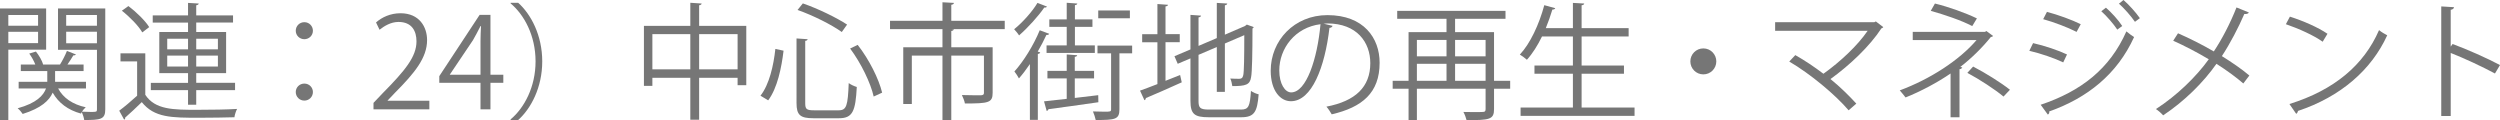 <?xml version="1.0" encoding="UTF-8"?><svg id="_レイヤー_2" xmlns="http://www.w3.org/2000/svg" viewBox="0 0 317.429 15.286"><defs><style>.cls-1{fill:#767676;}</style></defs><g id="_レイヤー_2-2"><g><path class="cls-1" d="m5.858,6.307H1.057v8.947H0V1.072h5.858v5.234Zm-1.024-4.402H1.057v1.36h3.777v-1.36Zm-3.777,3.57h3.777v-1.441H1.057v1.441ZM13.366,1.072v12.821c0,1.265-.593,1.345-2.674,1.345-.031-.272-.176-.721-.305-1.009-.047.064-.079.128-.111.192-1.648-.448-2.85-1.36-3.586-2.657-.432.992-1.456,1.969-3.809,2.705-.129-.208-.416-.544-.641-.72,2.4-.656,3.281-1.633,3.602-2.514h-3.474v-.848h3.634v-1.361h-3.361v-.832h1.84c-.16-.432-.463-.977-.768-1.393l.848-.256c.4.496.785,1.168.913,1.633l-.048.016h2.192c.304-.48.688-1.232.88-1.729l1.137.448c-.048.096-.176.128-.32.112-.191.319-.479.784-.752,1.168h2.049v.832h-3.617v1.361h3.922v.848h-3.537c.64,1.201,1.855,2.033,3.505,2.386-.16.128-.337.352-.48.56.433.017.833.032,1.137.032.688,0,.769,0,.769-.32v-7.571h-4.946V1.072h6.003Zm-1.057.833h-3.906v1.36h3.906v-1.36Zm-3.906,3.585h3.906v-1.457h-3.906v1.457Z"/><path class="cls-1" d="m18.449,6.771v5.267c1.249,1.904,3.585,1.904,6.595,1.904,1.761,0,3.81-.031,5.059-.111-.129.239-.305.736-.337,1.056-1.104.032-2.865.064-4.45.064-3.521,0-5.73,0-7.314-1.985-.736.721-1.488,1.425-2.113,1.97.017.128-.016.191-.127.256l-.625-1.137c.688-.512,1.521-1.217,2.273-1.904v-4.354h-2.113v-1.024h3.153Zm-2.146-6.002c1.009.752,2.146,1.873,2.642,2.673l-.88.672c-.465-.816-1.585-1.969-2.594-2.753l.832-.592Zm7.572,12.534v-1.857h-4.723v-.928h4.723v-1.232h-3.65v-5.219h3.65v-1.201h-4.482v-.912h4.482V.368l1.359.08c-.016.112-.111.192-.319.224v1.281h4.674v.912h-4.674v1.201h3.794v5.219h-3.794v1.232h4.93v.928h-4.93v1.857h-1.04Zm-2.642-8.388v1.345h2.642v-1.345h-2.642Zm0,3.537h2.642v-1.393h-2.642v1.393Zm6.435-3.537h-2.753v1.345h2.753v-1.345Zm0,3.537v-1.393h-2.753v1.393h2.753Z"/><path class="cls-1" d="m39.731,3.905c0,.593-.48,1.073-1.088,1.073s-1.09-.48-1.09-1.073c0-.608.48-1.088,1.09-1.088.64,0,1.088.512,1.088,1.088Zm0,7.779c0,.608-.48,1.089-1.088,1.089s-1.09-.48-1.09-1.089c0-.592.48-1.072,1.09-1.072.64,0,1.088.513,1.088,1.072Z"/><path class="cls-1" d="m54.515,13.878h-7.091v-.816l1.169-1.232c2.849-2.882,4.289-4.626,4.289-6.579,0-1.281-.561-2.465-2.289-2.465-.96,0-1.824.528-2.4.992l-.448-.928c.736-.656,1.825-1.168,3.104-1.168,2.418,0,3.378,1.761,3.378,3.409,0,2.257-1.585,4.178-4.065,6.675l-.944.992v.032h5.298v1.089Z"/><path class="cls-1" d="m62.274,13.878h-1.265v-3.361h-5.233v-.849l5.121-7.779h1.377v7.604h1.633v1.024h-1.633v3.361Zm-5.154-4.386h3.89v-4.258c0-.656.032-1.297.063-1.921h-.063c-.368.736-.656,1.249-.96,1.793l-2.93,4.354v.032Z"/><path class="cls-1" d="m64.831,15.158c1.746-1.457,3.17-4.13,3.17-7.363,0-3.313-1.473-5.955-3.17-7.363v-.08h.961c1.633,1.457,3.057,4.146,3.057,7.443s-1.424,5.986-3.057,7.443h-.961v-.08Z"/><path class="cls-1" d="m88.771,3.281h5.986v7.539h-1.104v-.944h-4.883v5.33h-1.12v-5.33h-4.817v1.024h-1.072V3.281h5.89V.352l1.44.096c-.016.112-.111.192-.32.224v2.609Zm-5.938,5.522h4.817v-4.466h-4.817v4.466Zm5.938,0h4.883v-4.466h-4.883v4.466Z"/><path class="cls-1" d="m96.56,12.149c1.121-1.425,1.664-3.842,1.889-5.938l1.041.224c-.256,2.145-.785,4.754-1.953,6.307l-.977-.592Zm4.578-7.268l1.408.097c-.016.111-.096.191-.305.208v7.923c0,.752.177.896,1.105.896h3.152c.993,0,1.152-.593,1.266-3.457.271.208.703.399,1.023.496-.16,3.057-.512,3.969-2.256,3.969h-3.266c-1.665,0-2.129-.416-2.129-1.92V4.882Zm5.746-.816c-1.265-.912-3.649-2.113-5.618-2.801l.673-.832c1.952.672,4.337,1.841,5.617,2.689l-.672.944Zm4.05,8.195c-.384-1.712-1.601-4.241-2.993-6.099l.96-.464c1.456,1.856,2.689,4.338,3.105,6.066l-1.072.496Z"/><path class="cls-1" d="m127.573,2.641v1.056h-6.706v.016h.239c-.016.112-.111.192-.319.224v2.065h5.25v5.778c0,1.264-.513,1.36-3.521,1.36-.048-.32-.24-.769-.384-1.072,1.152.031,2.129.031,2.433.031.288-.031.368-.096.368-.319v-4.723h-4.146v8.228h-1.12V7.059h-3.891v6.146h-1.088v-7.202h4.979v-2.306h-6.659v-1.056h6.659V.288l1.456.08c-.017.128-.112.208-.336.24v2.033h6.786Z"/><path class="cls-1" d="m132.929.832c-.031.096-.159.144-.336.128-.736,1.072-2.064,2.545-3.201,3.538-.128-.225-.432-.577-.624-.785,1.073-.864,2.306-2.241,2.962-3.345l1.199.464Zm-2.16,7.3c-.465.688-.928,1.296-1.393,1.824-.112-.224-.4-.672-.576-.88,1.12-1.233,2.417-3.282,3.217-5.235l1.201.449c-.049.112-.16.16-.353.144-.319.704-.704,1.425-1.104,2.113l.32.112c-.032.096-.128.176-.305.191v8.372h-1.008v-7.091Zm8.676,3.953l.016.896c-2.354.352-4.802.672-6.338.88-.017.128-.113.192-.225.225l-.336-1.217c.784-.08,1.793-.192,2.881-.32v-2.593h-2.449v-.96h2.449v-2.081l1.328.096c-.016.112-.096.176-.304.208v1.777h2.449v.96h-2.449v2.481l2.978-.353Zm-4.002-6.322v-2.354h-2.209v-.944h2.209V.352l1.345.096c-.017.112-.097.176-.304.208v1.809h2.225v.944h-2.225v2.354h2.528v.96h-6.13v-.96h2.561Zm8.307.031v.977h-1.615v7.107c0,1.28-.513,1.36-3.01,1.36-.064-.304-.208-.769-.352-1.089.56.017,1.056.032,1.424.032.769,0,.881,0,.881-.304v-7.107h-1.728v-.977h4.4Zm-.287-4.465v.992h-4.018v-.992h4.018Z"/><path class="cls-1" d="m147.985,10.26l1.856-.735.208.928c-1.664.769-3.441,1.521-4.562,2.001,0,.128-.063.224-.176.272l-.561-1.217c.609-.208,1.377-.513,2.209-.832v-5.314h-1.936v-1.024h1.936V.512l1.346.096c-.017.112-.113.176-.32.208v3.522h1.809v1.024h-1.809v4.897Zm4.193,2.562c0,.88.208,1.089,1.328,1.089h4.082c.961,0,1.121-.448,1.248-2.369.256.191.673.368.977.432-.176,2.209-.527,2.913-2.209,2.913h-4.129c-1.809,0-2.321-.399-2.321-2.08v-5.395l-1.616.688-.416-.961,2.032-.864V1.889l1.345.096c-.016.112-.112.192-.32.224v3.618l2.32-.992V.368l1.329.08c-.017.112-.097.192-.304.224v3.73l2.561-1.105.225-.176.88.32c-.017.064-.08.128-.16.176,0,3.042-.048,5.57-.176,6.179-.144.977-.688,1.137-2.386,1.137-.047-.305-.127-.704-.256-.961.4.032.961.032,1.137.032.256,0,.432-.08.512-.464.097-.4.129-2.385.129-5.074l-2.465,1.057v6.146h-1.025v-5.698l-2.32.992v5.858Z"/><path class="cls-1" d="m169.203,3.281c-.063.144-.192.256-.4.256-.576,4.979-2.241,9.316-4.897,9.316-1.345,0-2.562-1.345-2.562-3.874,0-3.842,2.993-7.059,7.203-7.059,4.626,0,6.626,2.929,6.626,6.051,0,3.81-2.208,5.65-6.082,6.546-.145-.256-.416-.688-.672-.976,3.682-.705,5.57-2.497,5.57-5.522,0-2.642-1.697-5.042-5.442-5.042-.16,0-.337.016-.48.032l1.137.272Zm-1.536-.208c-3.234.4-5.234,3.073-5.234,5.874,0,1.713.736,2.785,1.504,2.785,1.938,0,3.33-4.273,3.73-8.659Z"/><path class="cls-1" d="m191.749,10.26v1.009h-2.049v2.593c0,1.312-.56,1.393-3.488,1.393-.064-.288-.24-.752-.4-1.04.464.016.928.016,1.312.016.544,0,.961,0,1.12-.016.304,0,.384-.08.384-.368v-2.577h-8.723v4.002h-1.057v-4.002h-2.018v-1.009h2.018v-6.178h4.818v-1.697h-6.26v-1.008h13.75v1.008h-6.402v1.697h4.945v6.178h2.049Zm-8.082-5.186h-3.762v2.081h3.762v-2.081Zm-3.762,3.025v2.16h3.762v-2.16h-3.762Zm8.723-3.025h-3.873v2.081h3.873v-2.081Zm-3.873,5.186h3.873v-2.16h-3.873v2.16Z"/><path class="cls-1" d="m200.819,13.653h6.723v1.057h-14.471v-1.057h6.643v-4.289h-4.881v-1.041h4.881v-3.697h-3.921c-.56,1.152-1.216,2.192-1.921,2.961-.208-.191-.624-.496-.896-.656,1.312-1.393,2.449-3.826,3.105-6.274l1.393.384c-.048.112-.16.176-.368.176-.24.784-.513,1.584-.833,2.353h3.441V.368l1.441.08c-.016.112-.112.192-.336.224v2.897h5.971v1.057h-5.971v3.697h5.378v1.041h-5.378v4.289Z"/><path class="cls-1" d="m217.923,7.795c0,.913-.736,1.649-1.648,1.649s-1.648-.736-1.648-1.649.736-1.648,1.648-1.648c.945,0,1.648.769,1.648,1.648Z"/><path class="cls-1" d="m239.126,3.441c-.049.08-.129.128-.24.16-1.488,2.273-4.002,4.659-6.467,6.435,1.232.992,2.465,2.225,3.281,3.121l-.977.849c-1.681-1.969-4.834-4.61-7.539-6.194l.769-.816c1.136.64,2.417,1.488,3.569,2.369,2.16-1.537,4.354-3.602,5.618-5.459h-11.749v-1.088h12.598l.191-.096.945.721Z"/><path class="cls-1" d="m253.061,4.562c-.048.08-.144.129-.288.145-1.024,1.28-2.4,2.657-3.873,3.794l.256.063c-.032.08-.145.208-.353.225v6.098h-1.136v-5.554c-1.633,1.12-3.746,2.257-5.715,3.041-.08-.112-.608-.769-.736-.896,3.873-1.44,7.555-3.825,9.748-6.387h-8.1v-1.041h9.172l.176-.112.849.624Zm-2.642-1.249c-1.393-.736-3.568-1.457-5.266-1.937l.528-.928c1.713.416,3.874,1.184,5.33,1.889l-.593.976Zm.113,5.138c1.6.833,3.521,2.033,4.674,2.945l-.816.864c-1.072-.896-3.058-2.192-4.594-3.009l.736-.801Z"/><path class="cls-1" d="m258.144,5.475c1.441.319,3.234.928,4.307,1.44l-.48,1.008c-1.057-.512-2.896-1.152-4.306-1.472l.479-.977Zm.961,7.827c5.139-1.729,8.771-4.546,10.885-9.316.24.208.721.561.977.721-2.145,4.722-5.939,7.731-10.773,9.443.049.145-.047.337-.176.4l-.912-1.248Zm.801-11.797c1.44.384,3.201,1.024,4.289,1.569l-.527.976c-1.137-.576-2.802-1.216-4.242-1.617l.48-.928Zm7.49-.528c.656.561,1.569,1.553,2.065,2.321l-.624.464c-.449-.688-1.377-1.761-2.033-2.337l.592-.448Zm2.226-.976c.656.56,1.568,1.568,2.081,2.305l-.625.464c-.48-.705-1.377-1.729-2.033-2.305l.577-.464Z"/><path class="cls-1" d="m276.546,4.226c1.504.656,3.088,1.457,4.545,2.305,1.024-1.536,2.081-3.553,2.881-5.586l1.569.64c-.063.144-.288.224-.576.192-.736,1.697-1.776,3.714-2.85,5.347,1.233.769,2.513,1.633,3.489,2.465l-.768,1.009c-.881-.769-2.081-1.649-3.41-2.497-1.648,2.353-4.049,4.737-6.771,6.547-.192-.24-.64-.625-.912-.801,2.673-1.729,5.122-4.113,6.706-6.322-1.456-.864-3.009-1.681-4.514-2.354l.609-.944Z"/><path class="cls-1" d="m290.753,2.113c1.664.528,3.585,1.36,4.77,2.177l-.608,1.008c-1.152-.816-3.041-1.665-4.674-2.225l.513-.96Zm-.064,11.092c5.682-1.761,9.46-4.945,11.381-9.38.336.272.704.48,1.04.656-2.001,4.386-5.906,7.796-11.333,9.604-.016.144-.111.304-.224.368l-.864-1.249Z"/><path class="cls-1" d="m316.788,9.332c-1.633-.881-3.873-1.921-5.617-2.609v8.003h-1.201V.816l1.617.096c-.017.176-.145.288-.416.336v4.674l.239-.337c1.873.688,4.354,1.793,6.019,2.674l-.641,1.072Z"/></g></g></svg>